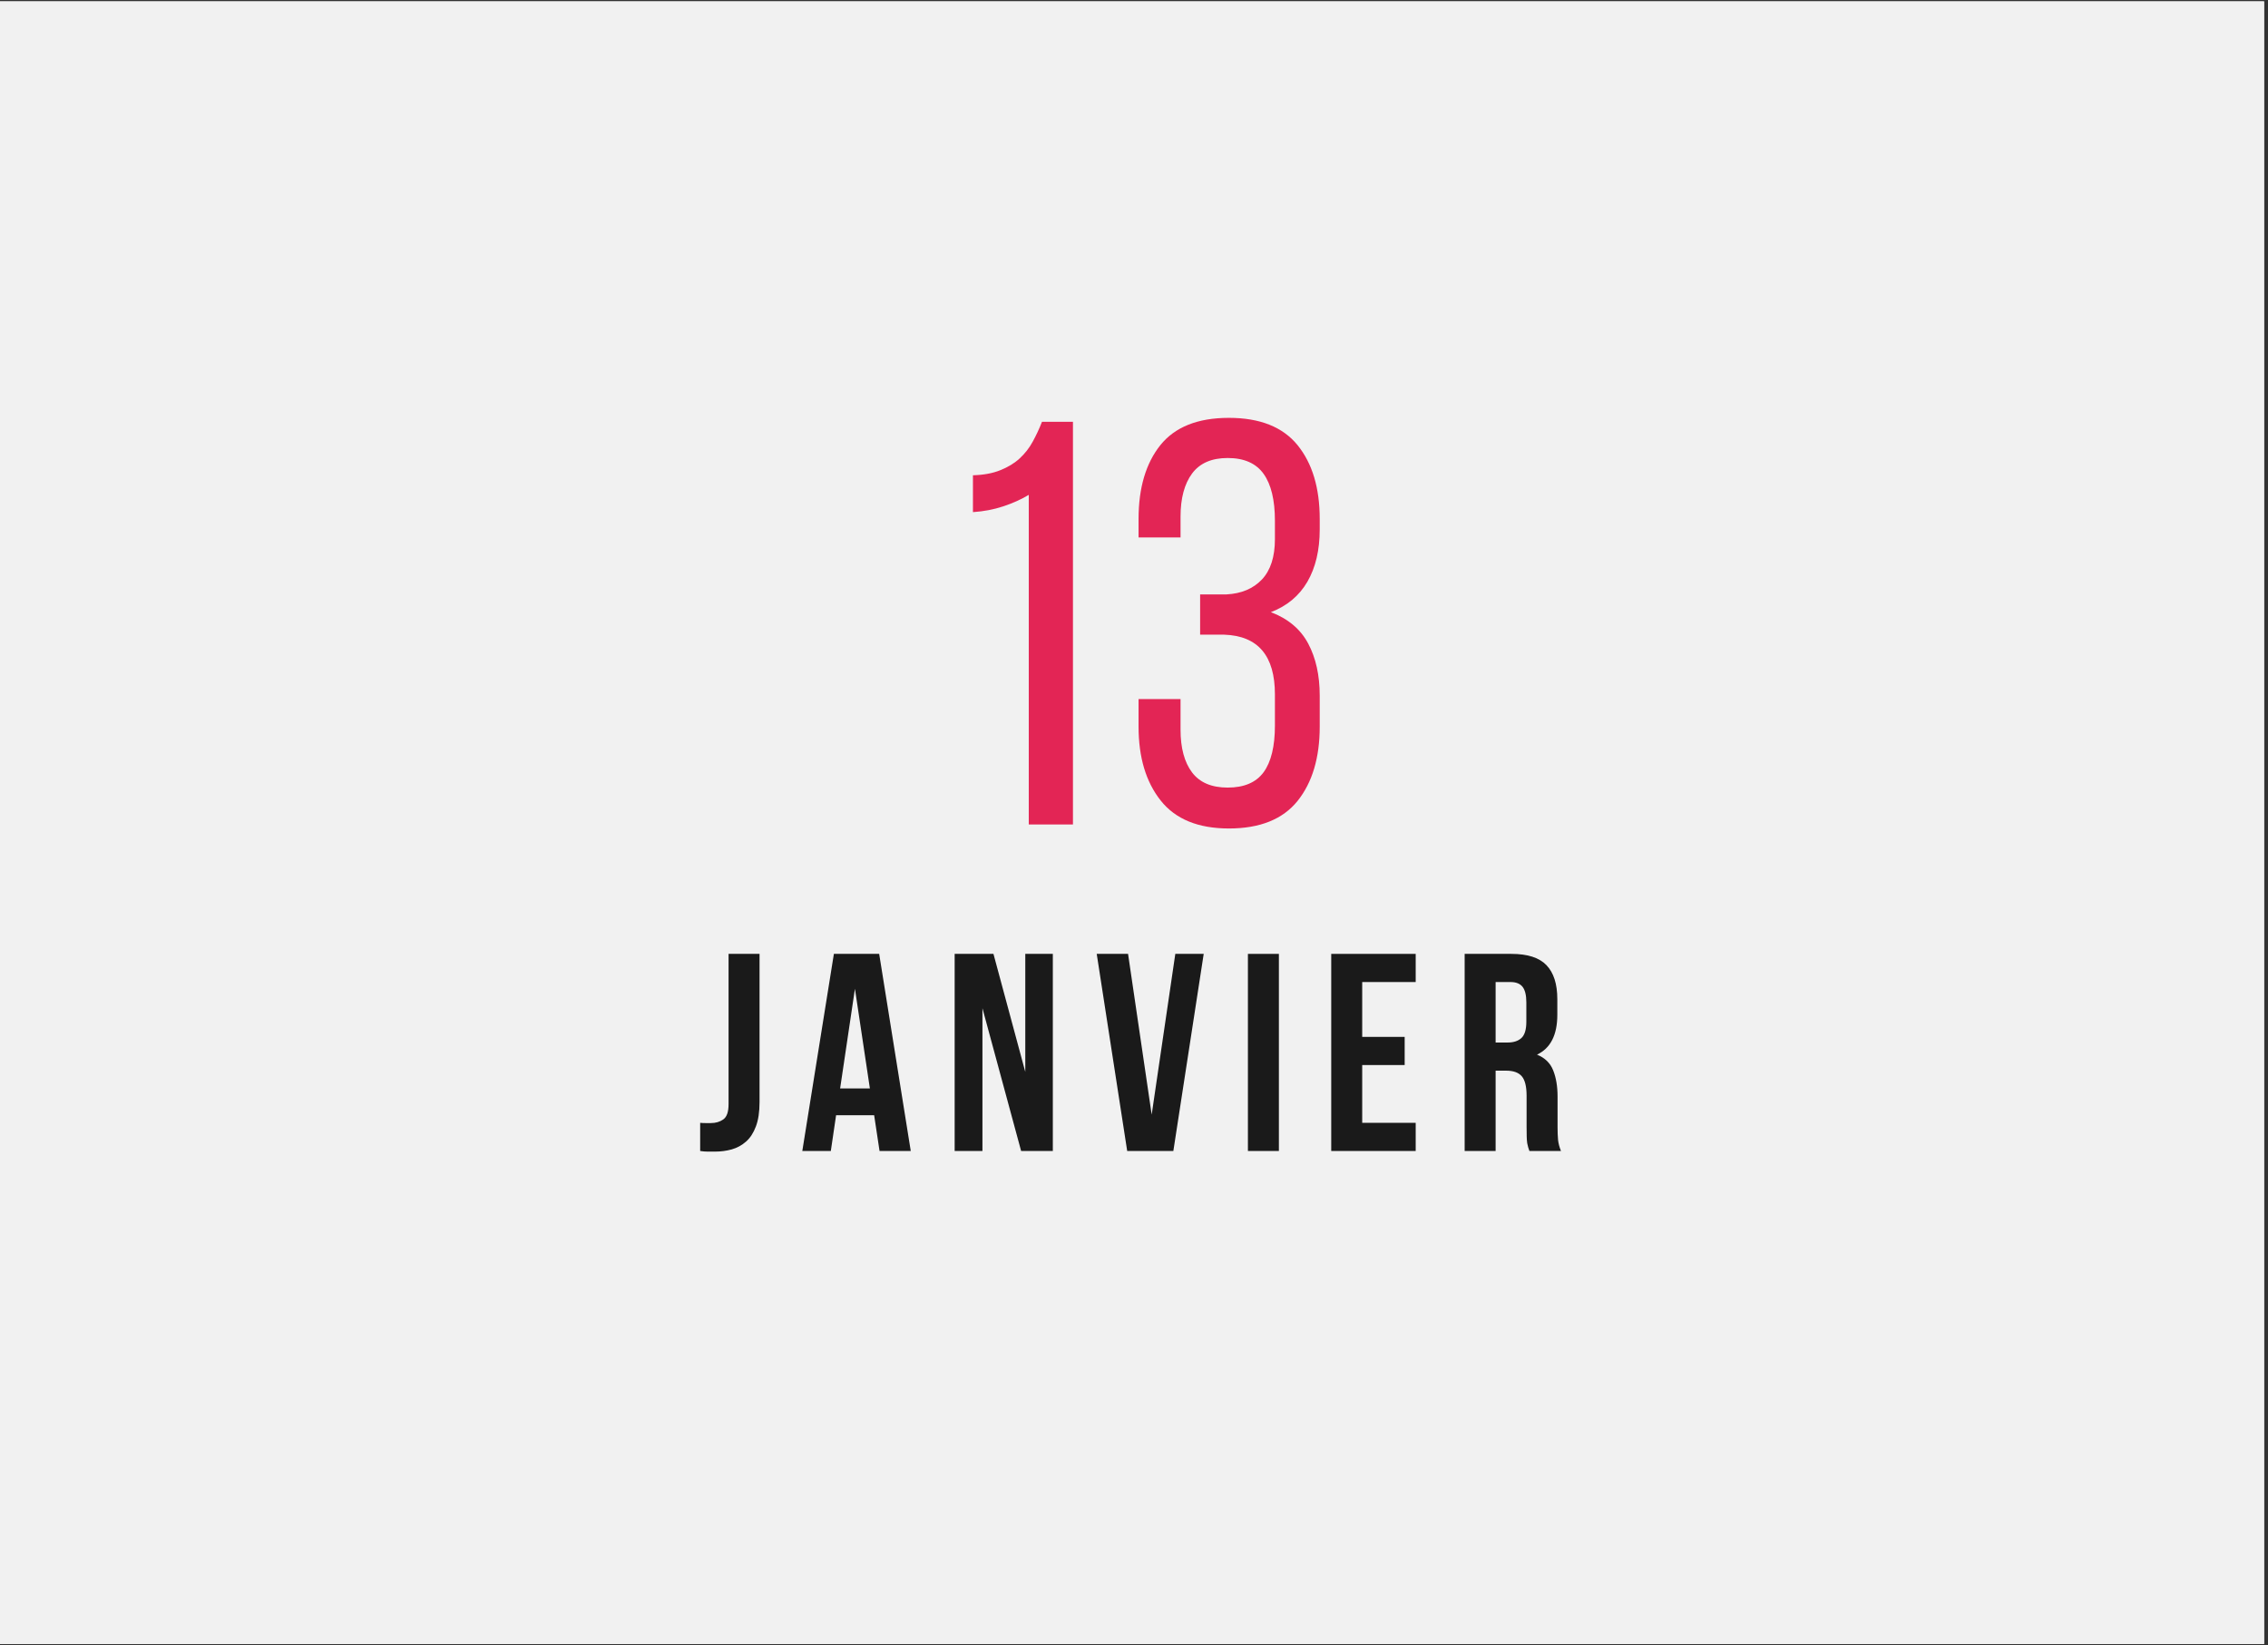 <svg version="1.0" preserveAspectRatio="xMidYMid meet" height="280" viewBox="0 0 289.5 210" zoomAndPan="magnify" width="386" xmlns:xlink="http://www.w3.org/1999/xlink" xmlns="http://www.w3.org/2000/svg"><rect x="0" y="0" width="289.5" height="210" fill="#333333" stroke="none"/><defs><g></g><clipPath id="3abbcb5ef3"><path clip-rule="nonzero" d="M 0 0.18 L 289 0.18 L 289 209.816 L 0 209.816 Z M 0 0.18"></path></clipPath></defs><g clip-path="url(#3abbcb5ef3)"><path fill-rule="nonzero" fill-opacity="1" d="M 0 0.18 L 289 0.18 L 289 209.82 L 0 209.82 Z M 0 0.18" fill="#ffffff"></path><path fill-rule="nonzero" fill-opacity="1" d="M 0 0.18 L 289 0.18 L 289 209.82 L 0 209.82 Z M 0 0.18" fill="#f1f1f1"></path></g><g fill-opacity="1" fill="#e32555"><g transform="translate(117.88, 105.22)"><g><path d="M 13.438 -42.062 C 12.457 -41.477 11.367 -40.988 10.172 -40.594 C 8.973 -40.195 7.688 -39.953 6.312 -39.859 L 6.312 -44.562 C 7.688 -44.602 8.859 -44.82 9.828 -45.219 C 10.805 -45.613 11.625 -46.113 12.281 -46.719 C 12.945 -47.332 13.5 -48.039 13.938 -48.844 C 14.383 -49.656 14.781 -50.504 15.125 -51.391 L 19.078 -51.391 L 19.078 0 L 13.438 0 Z M 13.438 -42.062"></path></g></g></g><g fill-opacity="1" fill="#e32555"><g transform="translate(142.691, 105.22)"><g><path d="M 14.172 -51.891 C 18.129 -51.891 21.051 -50.727 22.938 -48.406 C 24.82 -46.082 25.766 -42.941 25.766 -38.984 L 25.766 -37.656 C 25.766 -35.008 25.238 -32.781 24.188 -30.969 C 23.133 -29.164 21.582 -27.875 19.531 -27.094 C 21.727 -26.258 23.316 -24.922 24.297 -23.078 C 25.273 -21.242 25.766 -19.031 25.766 -16.438 L 25.766 -12.484 C 25.766 -8.516 24.82 -5.352 22.938 -3 C 21.051 -0.656 18.129 0.516 14.172 0.516 C 10.254 0.516 7.352 -0.672 5.469 -3.047 C 3.582 -5.422 2.641 -8.566 2.641 -12.484 L 2.641 -16 L 8 -16 L 8 -12.109 C 8 -9.766 8.488 -7.941 9.469 -6.641 C 10.445 -5.348 11.961 -4.703 14.016 -4.703 C 16.117 -4.703 17.648 -5.359 18.609 -6.672 C 19.566 -7.992 20.047 -9.977 20.047 -12.625 L 20.047 -16.594 C 20.047 -21.531 17.891 -24.07 13.578 -24.219 L 10.5 -24.219 L 10.5 -29.359 L 13.875 -29.359 C 15.781 -29.461 17.285 -30.098 18.391 -31.266 C 19.492 -32.441 20.047 -34.156 20.047 -36.406 L 20.047 -38.766 C 20.047 -41.398 19.566 -43.391 18.609 -44.734 C 17.648 -46.086 16.117 -46.766 14.016 -46.766 C 11.961 -46.766 10.445 -46.102 9.469 -44.781 C 8.488 -43.457 8 -41.617 8 -39.266 L 8 -36.625 L 2.641 -36.625 L 2.641 -38.984 C 2.641 -42.941 3.566 -46.082 5.422 -48.406 C 7.285 -50.727 10.203 -51.891 14.172 -51.891 Z M 14.172 -51.891"></path></g></g></g><g fill-opacity="1" fill="#1a1a1a"><g transform="translate(89.014, 146.896)"><g><path d="M 0.359 -3.594 C 0.578 -3.57 0.805 -3.562 1.047 -3.562 C 1.285 -3.562 1.508 -3.562 1.719 -3.562 C 2.344 -3.562 2.875 -3.719 3.312 -4.031 C 3.758 -4.344 3.984 -4.988 3.984 -5.969 L 3.984 -25.156 L 7.938 -25.156 L 7.938 -6.25 C 7.938 -4.977 7.781 -3.938 7.469 -3.125 C 7.164 -2.312 6.75 -1.672 6.219 -1.203 C 5.688 -0.734 5.078 -0.398 4.391 -0.203 C 3.711 -0.016 3.004 0.078 2.266 0.078 C 1.898 0.078 1.57 0.078 1.281 0.078 C 1 0.078 0.691 0.051 0.359 0 Z M 0.359 -3.594"></path></g></g></g><g fill-opacity="1" fill="#1a1a1a"><g transform="translate(102.02, 146.896)"><g><path d="M 14.234 0 L 10.25 0 L 9.562 -4.562 L 4.703 -4.562 L 4.031 0 L 0.391 0 L 4.422 -25.156 L 10.203 -25.156 Z M 5.219 -7.984 L 9.016 -7.984 L 7.109 -20.703 Z M 5.219 -7.984"></path></g></g></g><g fill-opacity="1" fill="#1a1a1a"><g transform="translate(120.451, 146.896)"><g><path d="M 4.953 -18.219 L 4.953 0 L 1.406 0 L 1.406 -25.156 L 6.359 -25.156 L 10.422 -10.094 L 10.422 -25.156 L 13.938 -25.156 L 13.938 0 L 9.891 0 Z M 4.953 -18.219"></path></g></g></g><g fill-opacity="1" fill="#1a1a1a"><g transform="translate(139.601, 146.896)"><g><path d="M 7.406 -4.641 L 10.422 -25.156 L 14.047 -25.156 L 10.172 0 L 4.281 0 L 0.391 -25.156 L 4.391 -25.156 Z M 7.406 -4.641"></path></g></g></g><g fill-opacity="1" fill="#1a1a1a"><g transform="translate(157.853, 146.896)"><g><path d="M 1.438 -25.156 L 5.391 -25.156 L 5.391 0 L 1.438 0 Z M 1.438 -25.156"></path></g></g></g><g fill-opacity="1" fill="#1a1a1a"><g transform="translate(168.488, 146.896)"><g><path d="M 5.391 -14.562 L 10.812 -14.562 L 10.812 -10.969 L 5.391 -10.969 L 5.391 -3.594 L 12.219 -3.594 L 12.219 0 L 1.438 0 L 1.438 -25.156 L 12.219 -25.156 L 12.219 -21.562 L 5.391 -21.562 Z M 5.391 -14.562"></path></g></g></g><g fill-opacity="1" fill="#1a1a1a"><g transform="translate(185.519, 146.896)"><g><path d="M 9.703 0 C 9.648 -0.164 9.598 -0.32 9.547 -0.469 C 9.504 -0.613 9.461 -0.789 9.422 -1 C 9.391 -1.219 9.367 -1.492 9.359 -1.828 C 9.348 -2.172 9.344 -2.594 9.344 -3.094 L 9.344 -7.047 C 9.344 -8.223 9.141 -9.051 8.734 -9.531 C 8.328 -10.008 7.664 -10.25 6.75 -10.25 L 5.391 -10.25 L 5.391 0 L 1.438 0 L 1.438 -25.156 L 7.406 -25.156 C 9.469 -25.156 10.957 -24.676 11.875 -23.719 C 12.801 -22.758 13.266 -21.312 13.266 -19.375 L 13.266 -17.391 C 13.266 -14.805 12.398 -13.109 10.672 -12.297 C 11.68 -11.891 12.367 -11.223 12.734 -10.297 C 13.109 -9.367 13.297 -8.25 13.297 -6.938 L 13.297 -3.062 C 13.297 -2.438 13.316 -1.891 13.359 -1.422 C 13.41 -0.953 13.535 -0.477 13.734 0 Z M 5.391 -21.562 L 5.391 -13.844 L 6.938 -13.844 C 7.676 -13.844 8.254 -14.031 8.672 -14.406 C 9.098 -14.789 9.312 -15.488 9.312 -16.5 L 9.312 -18.969 C 9.312 -19.883 9.148 -20.547 8.828 -20.953 C 8.504 -21.359 7.992 -21.562 7.297 -21.562 Z M 5.391 -21.562"></path></g></g></g></svg>